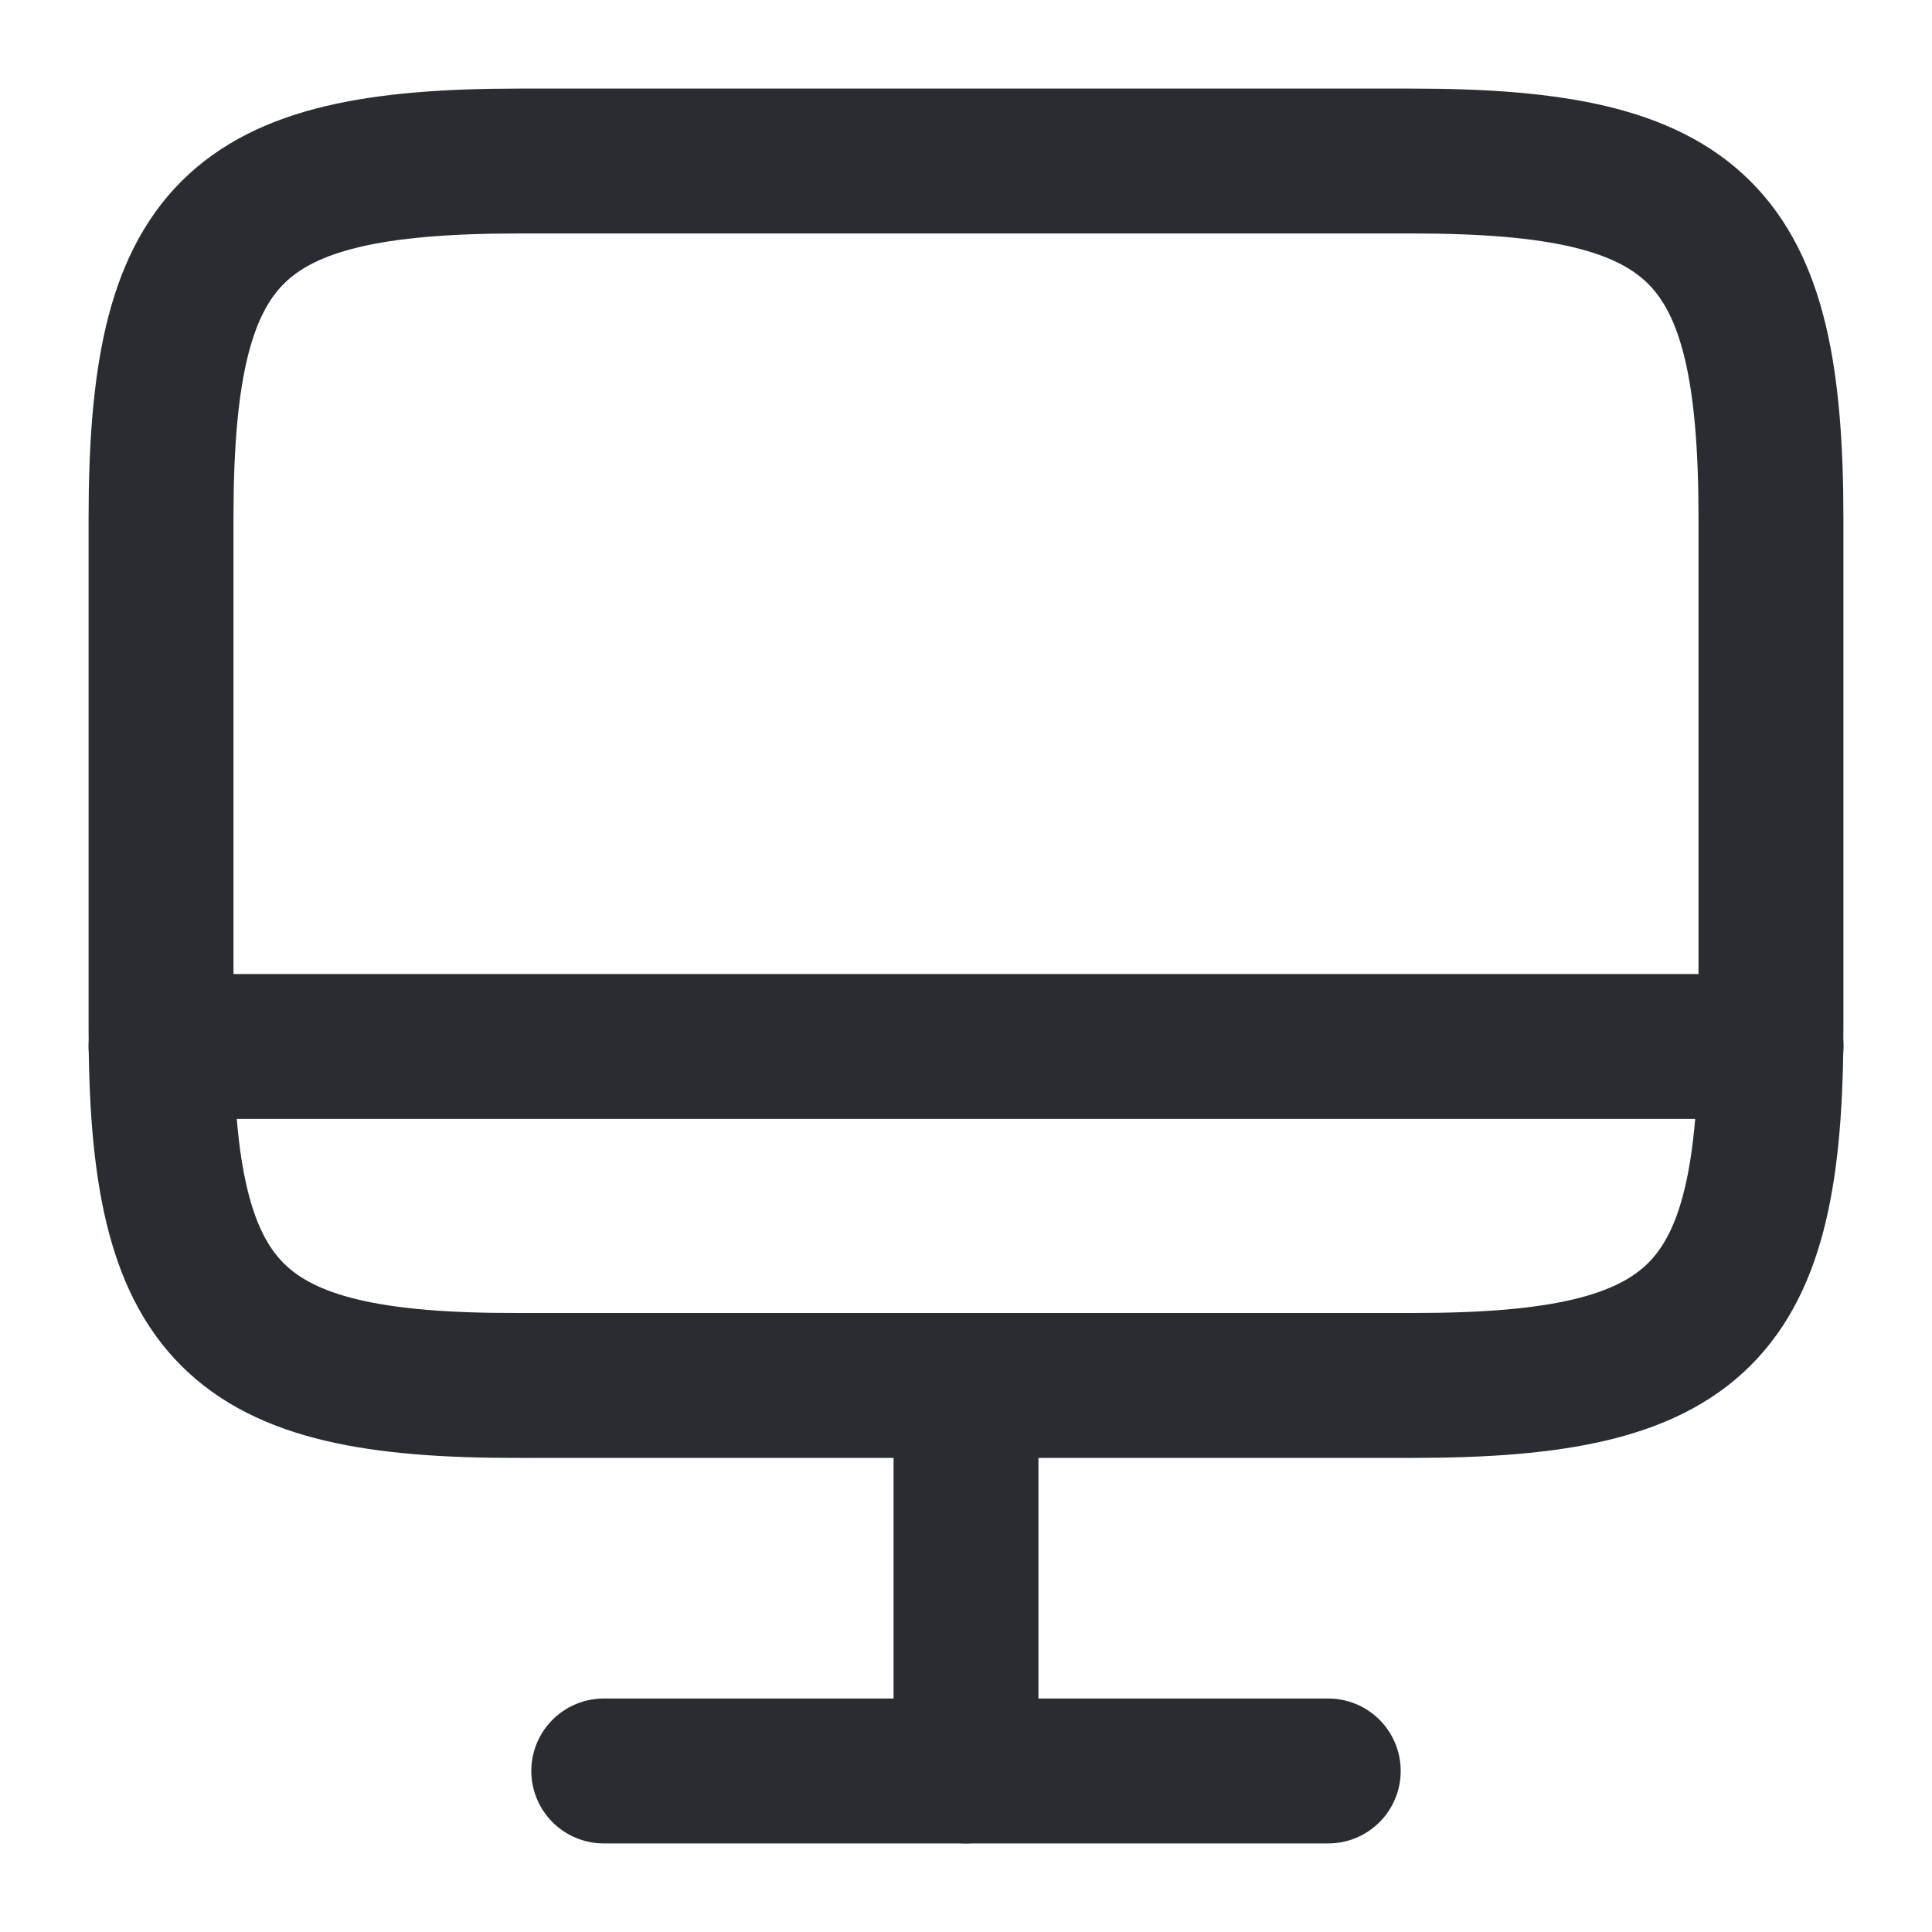 <svg xmlns="http://www.w3.org/2000/svg" width="20" height="20" viewBox="0 0 20 20">
  <g id="vuesax_linear_monitor" data-name="vuesax/linear/monitor" transform="translate(-428 -188)">
    <g id="monitor" transform="translate(428 188)">
      <path id="Vector" d="M3.7,0h9.258c2.967,0,3.708.742,3.708,3.7V8.975c0,2.967-.742,3.7-3.7,3.7H3.7C.742,12.683,0,11.942,0,8.983V3.7C0,.742.742,0,3.7,0Z" transform="translate(1.667 1.667)" fill="none" stroke="#292d32" stroke-linecap="round" stroke-linejoin="round" stroke-width="1.5"/>
      <path id="Vector-2" data-name="Vector" d="M0,0V3.983" transform="translate(10 14.35)" fill="none" stroke="#292d32" stroke-linecap="round" stroke-linejoin="round" stroke-width="1.5"/>
      <path id="Vector-3" data-name="Vector" d="M0,0H16.667" transform="translate(1.667 10.833)" fill="none" stroke="#292d32" stroke-linecap="round" stroke-linejoin="round" stroke-width="1.5"/>
      <path id="Vector-4" data-name="Vector" d="M0,0H7.5" transform="translate(6.25 18.333)" fill="none" stroke="#292d32" stroke-linecap="round" stroke-linejoin="round" stroke-width="1.5"/>
      <path id="Vector-5" data-name="Vector" d="M0,0H20V20H0Z" fill="none" opacity="0"/>
    </g>
  </g>
</svg>
